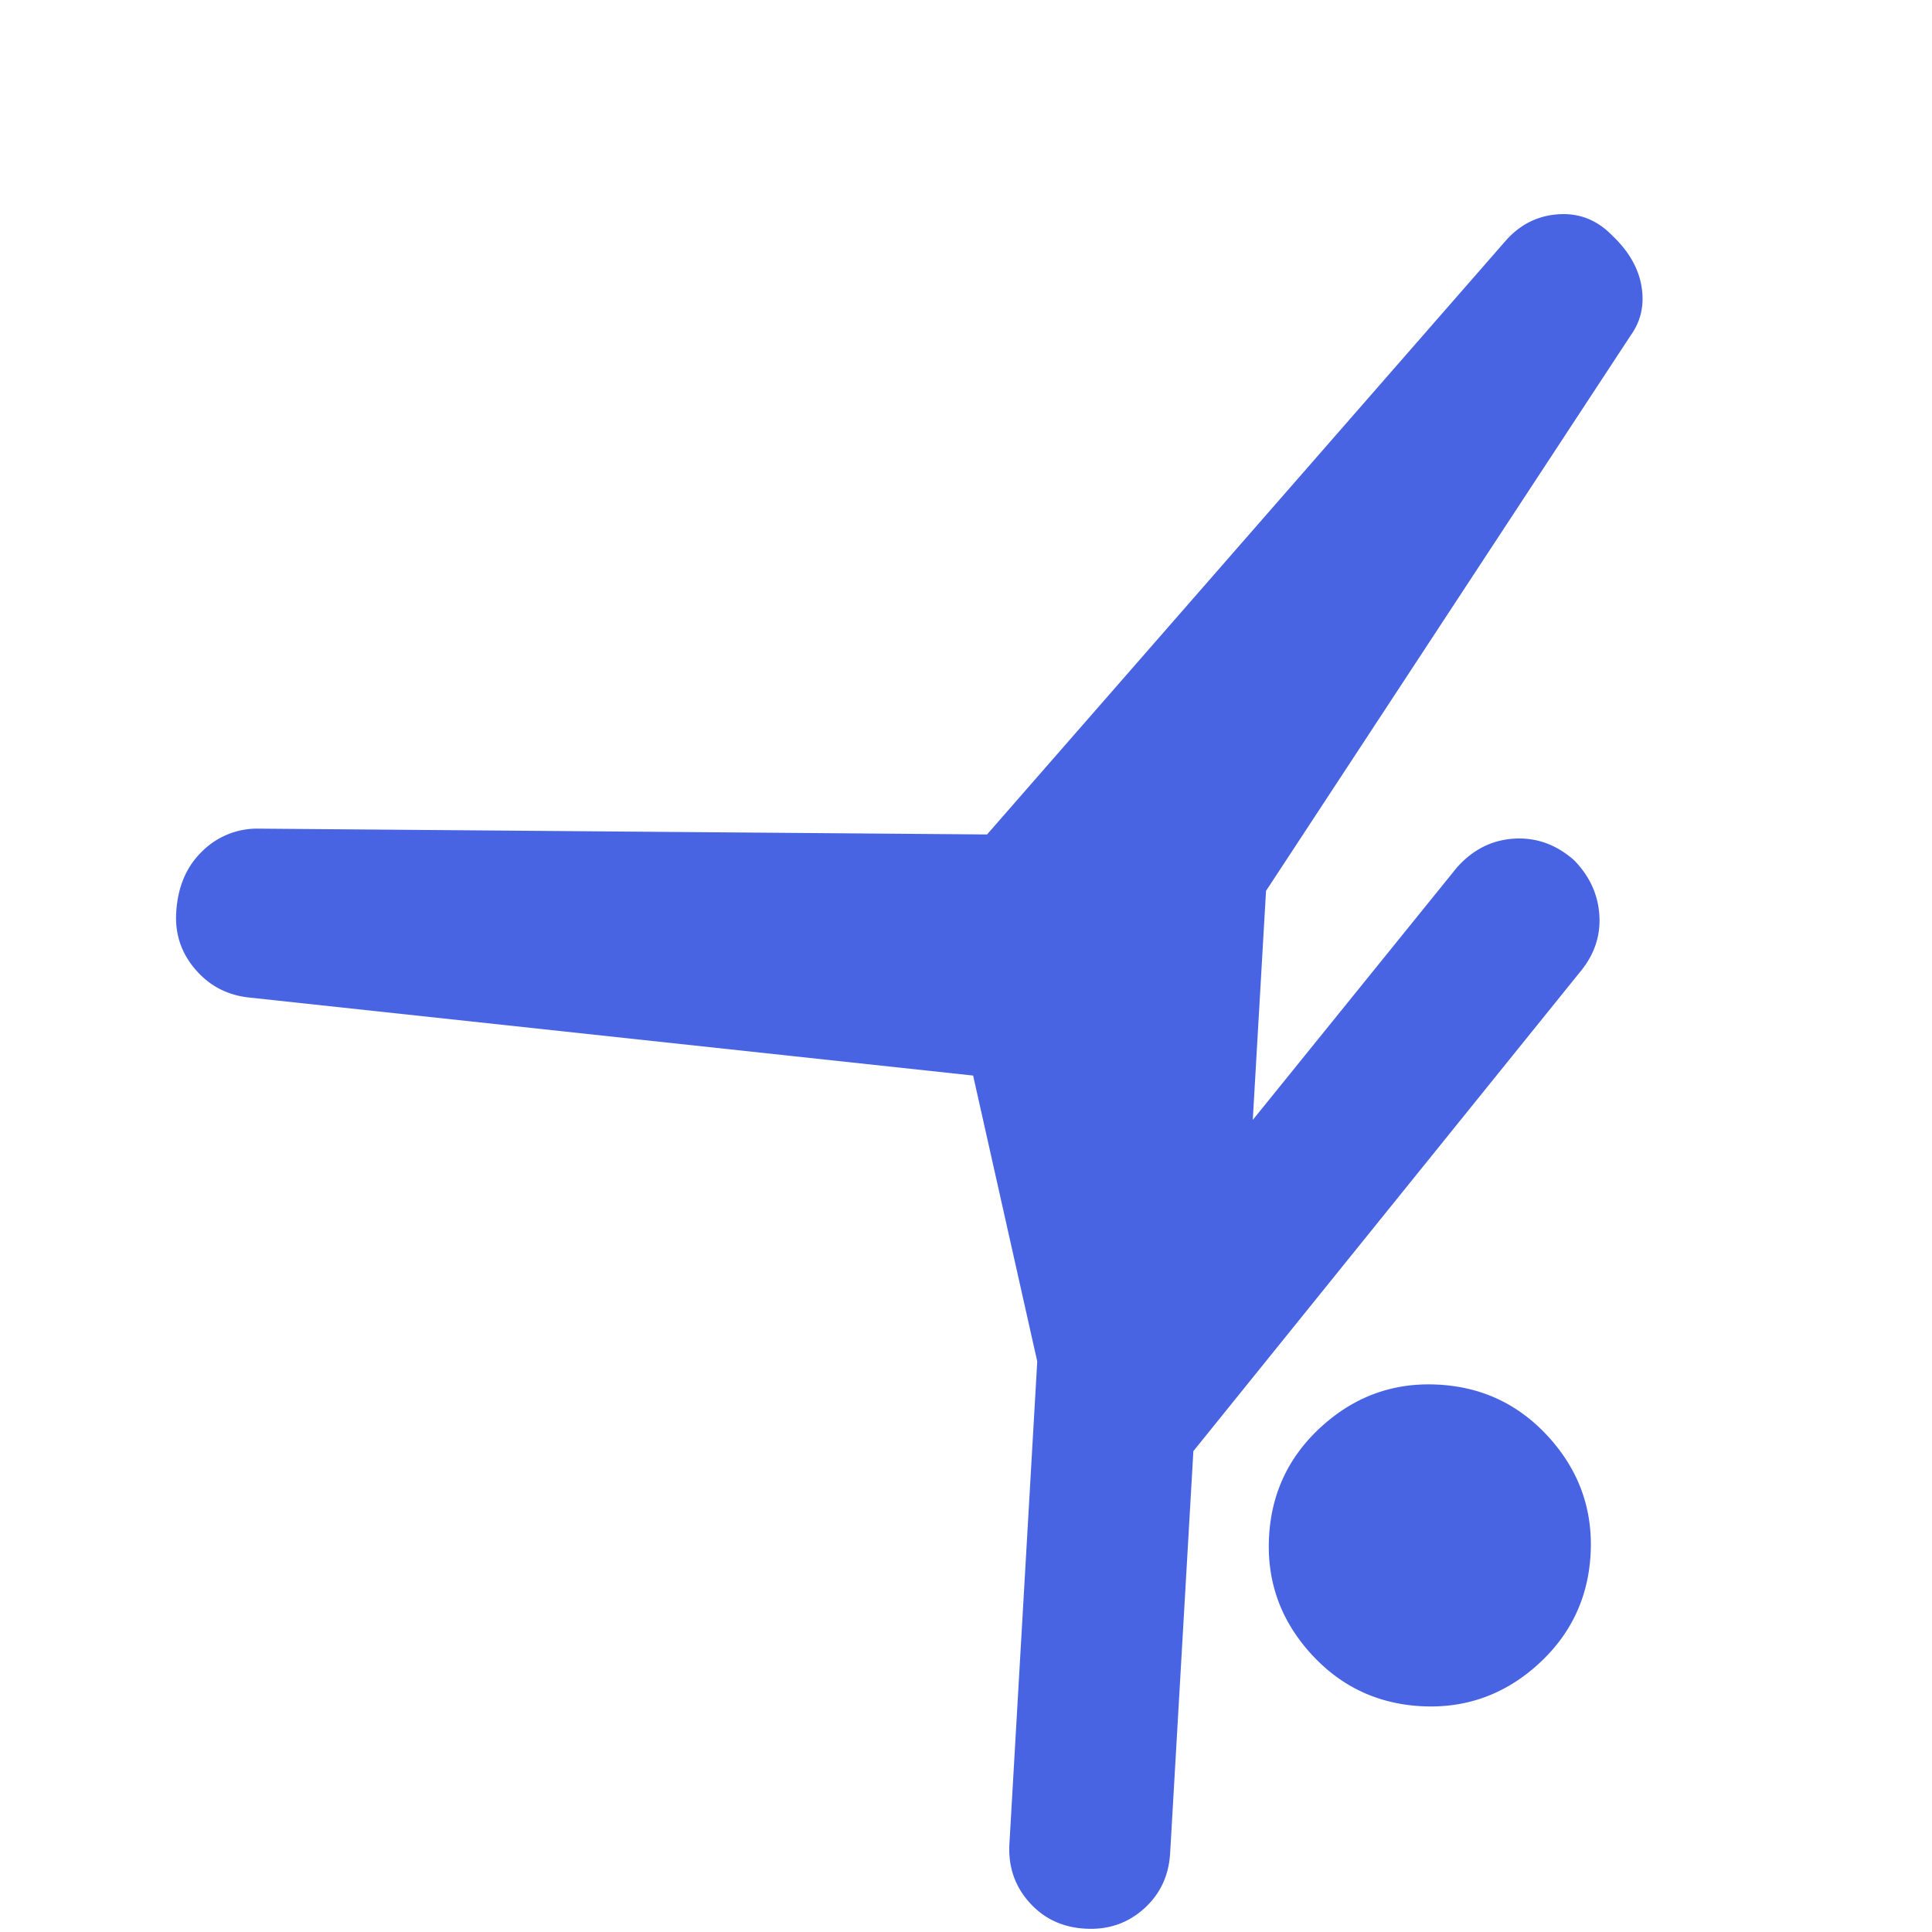 <svg width="48" height="48" viewBox="0 0 48 48" fill="none" xmlns="http://www.w3.org/2000/svg">
    <g clip-path="url(#z9smghegda)">
        <path d="m6.16 24.78 18.017 1.942 1.593 7.103-.691 11.98c-.033.566.131 1.051.492 1.456.36.405.824.624 1.39.656.565.033 1.05-.13 1.455-.491s.624-.824.656-1.39l.577-9.983 9.655-11.964c.325-.415.468-.874.43-1.377-.038-.503-.246-.95-.624-1.338-.444-.393-.943-.572-1.496-.538-.553.035-1.026.275-1.42.72l-5.069 6.268.329-5.69 9.06-13.801c.254-.353.344-.757.27-1.212-.074-.455-.316-.878-.728-1.269-.378-.389-.827-.565-1.346-.528-.52.037-.959.262-1.317.675l-12.87 14.733-18.122-.145a1.934 1.934 0 0 0-1.385.571c-.39.379-.602.884-.638 1.516-.031.533.125 1 .47 1.404.343.404.78.638 1.311.702zm25.37 13.385c-.063 1.098.273 2.06 1.01 2.888.737.827 1.655 1.272 2.753 1.336 1.098.063 2.06-.274 2.888-1.01.827-.738 1.272-1.655 1.336-2.753.063-1.098-.274-2.061-1.01-2.888-.737-.828-1.655-1.273-2.753-1.336-1.098-.064-2.061.273-2.888 1.01s-1.273 1.654-1.336 2.753z" fill="#4864E2"/>
    </g>
    <defs>
        <clipPath id="z9smghegda">
            <path fill="#fff" d="M0 0h48v48H0z"/>
        </clipPath>
    </defs>
</svg>
